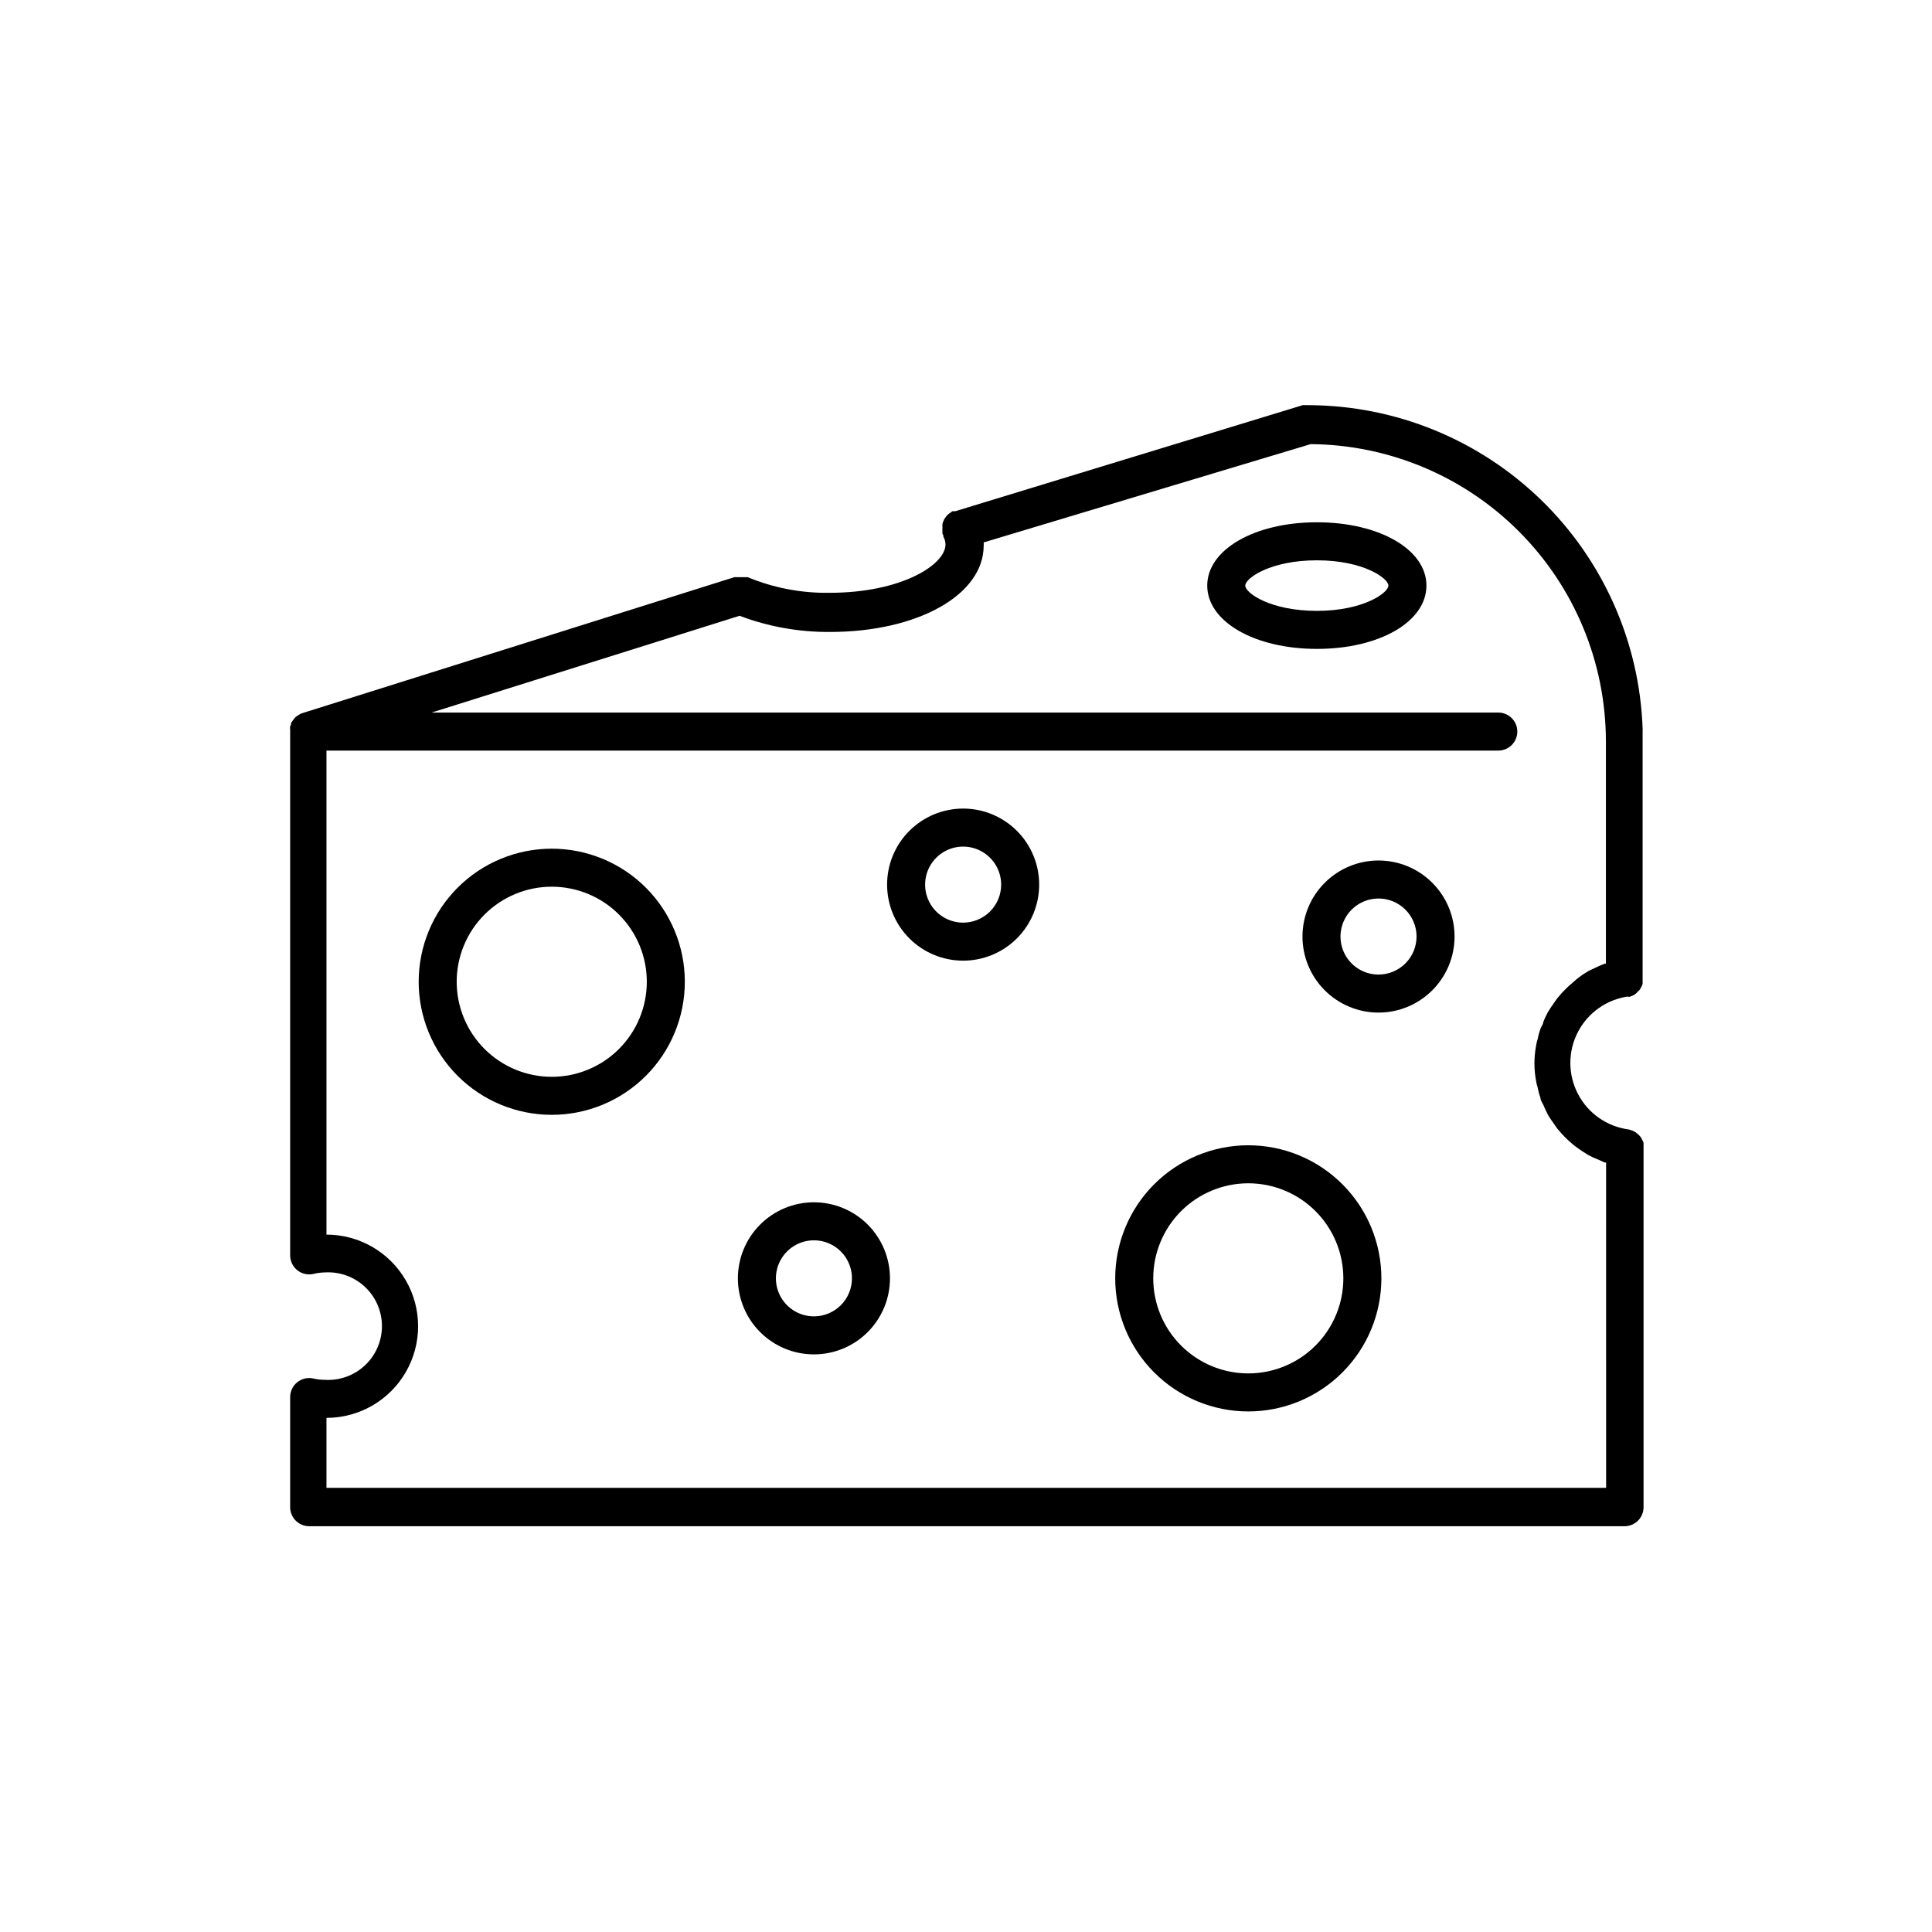 <?xml version="1.0" encoding="UTF-8"?>
<!-- Uploaded to: ICON Repo, www.svgrepo.com, Generator: ICON Repo Mixer Tools -->
<svg fill="#000000" width="800px" height="800px" version="1.1" viewBox="144 144 512 512" xmlns="http://www.w3.org/2000/svg">
 <g>
  <path d="m290.22 368.91c-9.355 0-18.324 3.715-24.938 10.328-6.613 6.613-10.328 15.586-10.328 24.938 0 9.355 3.715 18.324 10.328 24.938 6.613 6.613 15.582 10.328 24.938 10.328 9.352 0 18.324-3.715 24.938-10.328 6.613-6.613 10.328-15.582 10.328-24.938 0-9.352-3.715-18.324-10.328-24.938-6.613-6.613-15.586-10.328-24.938-10.328zm0 60.457c-6.68 0-13.09-2.656-17.812-7.379-4.723-4.723-7.379-11.133-7.379-17.812 0-6.68 2.656-13.086 7.379-17.812 4.723-4.723 11.133-7.379 17.812-7.379s13.09 2.656 17.812 7.379c4.723 4.727 7.379 11.133 7.379 17.812 0 6.68-2.656 13.09-7.379 17.812-4.723 4.723-11.133 7.379-17.812 7.379z"/>
  <path d="m509.32 372.04c-5.344 0-10.469 2.125-14.25 5.906-3.777 3.777-5.902 8.902-5.902 14.25 0 5.344 2.125 10.469 5.902 14.246 3.781 3.781 8.906 5.906 14.25 5.906 5.348 0 10.473-2.125 14.25-5.906 3.781-3.777 5.902-8.902 5.902-14.246 0-5.348-2.121-10.473-5.902-14.25-3.777-3.781-8.902-5.906-14.25-5.906zm0 30.23c-4.074 0-7.75-2.453-9.309-6.219s-0.695-8.102 2.184-10.98c2.883-2.883 7.215-3.746 10.98-2.188 3.766 1.562 6.223 5.234 6.223 9.312 0 2.672-1.062 5.234-2.953 7.121-1.891 1.891-4.453 2.953-7.125 2.953z"/>
  <path d="m399.24 358.28c-5.344 0-10.469 2.125-14.25 5.906-3.777 3.777-5.902 8.902-5.902 14.246 0 5.348 2.125 10.473 5.902 14.25 3.781 3.781 8.906 5.902 14.25 5.902s10.473-2.121 14.25-5.902c3.781-3.777 5.902-8.902 5.902-14.25 0-5.344-2.121-10.469-5.902-14.246-3.777-3.781-8.906-5.906-14.25-5.906zm0 30.23c-4.074 0-7.75-2.453-9.309-6.219s-0.699-8.102 2.184-10.984c2.883-2.879 7.215-3.742 10.98-2.184 3.766 1.562 6.223 5.234 6.223 9.309 0 2.676-1.062 5.238-2.953 7.125-1.891 1.891-4.453 2.953-7.125 2.953z"/>
  <path d="m359.7 462.62c-5.348 0-10.473 2.125-14.25 5.902-3.781 3.781-5.902 8.906-5.902 14.25 0 5.348 2.121 10.473 5.902 14.25 3.777 3.781 8.902 5.902 14.25 5.902 5.344 0 10.469-2.121 14.25-5.902 3.777-3.777 5.902-8.902 5.902-14.25 0-5.344-2.125-10.469-5.902-14.25-3.781-3.777-8.906-5.902-14.25-5.902zm0 30.23c-4.078 0-7.75-2.457-9.312-6.223-1.559-3.766-0.695-8.098 2.188-10.98 2.879-2.879 7.215-3.742 10.98-2.184s6.219 5.234 6.219 9.309c0 2.672-1.062 5.234-2.949 7.125-1.891 1.891-4.453 2.953-7.125 2.953z"/>
  <path d="m474.81 447.51c-9.352 0-18.32 3.715-24.938 10.328-6.613 6.613-10.328 15.586-10.328 24.938 0 9.355 3.715 18.324 10.328 24.938 6.617 6.613 15.586 10.332 24.938 10.332 9.355 0 18.324-3.719 24.938-10.332 6.617-6.613 10.332-15.582 10.332-24.938 0-9.352-3.715-18.324-10.332-24.938-6.613-6.613-15.582-10.328-24.938-10.328zm0 60.457c-6.68 0-13.086-2.652-17.812-7.379-4.723-4.723-7.375-11.129-7.375-17.812 0-6.68 2.652-13.086 7.375-17.812 4.727-4.723 11.133-7.379 17.812-7.379 6.684 0 13.09 2.656 17.812 7.379 4.727 4.727 7.379 11.133 7.379 17.812 0 6.684-2.652 13.09-7.379 17.812-4.723 4.727-11.129 7.379-17.812 7.379z"/>
  <path d="m575.38 408.26c0.621-0.113 1.219-0.332 1.762-0.656 0.156-0.148 0.324-0.285 0.504-0.402l0.855-0.855h0.004c0.133-0.191 0.254-0.395 0.352-0.605 0.191-0.316 0.344-0.656 0.453-1.008v-0.754-0.656-65.496c0.027-0.27 0.027-0.539 0-0.805-0.832-22.902-10.477-44.602-26.926-60.559-16.449-15.961-38.426-24.949-61.344-25.09h-1.059 0.004c-0.254-0.023-0.508-0.023-0.758 0l-92.098 28.113h-0.352-0.402c-0.16 0.105-0.312 0.223-0.453 0.352-0.289 0.176-0.559 0.375-0.805 0.605-0.23 0.227-0.434 0.48-0.605 0.754-0.199 0.238-0.352 0.512-0.453 0.809-0.145 0.285-0.25 0.59-0.305 0.906v0.957c-0.023 0.316-0.023 0.637 0 0.957v0.605c0.055 0.164 0.141 0.32 0.254 0.453v0.352c0.359 0.629 0.547 1.34 0.555 2.066 0 5.34-11.637 12.797-30.684 12.797-7.445 0.125-14.836-1.281-21.715-4.133h-0.656-2.168 0.004c-0.25-0.023-0.504-0.023-0.754 0l-114.62 36.074c-0.336 0.105-0.641 0.277-0.906 0.504-0.281 0.125-0.535 0.297-0.758 0.504-0.227 0.227-0.43 0.48-0.605 0.754l-0.555 0.754c0 0.301 0 0.605-0.25 0.906v0.004c-0.047 0.332-0.047 0.672 0 1.008v0.25 138.95c-0.004 1.523 0.68 2.969 1.863 3.93 1.199 0.973 2.777 1.344 4.281 1.008 1.008-0.25 2.039-0.383 3.074-0.406 3.922-0.23 7.766 1.164 10.625 3.856 2.859 2.695 4.481 6.449 4.481 10.379 0 3.93-1.621 7.684-4.481 10.375-2.859 2.695-6.703 4.09-10.625 3.859-1.035 0-2.066-0.117-3.074-0.355-1.512-0.34-3.102 0.035-4.301 1.02-1.203 0.984-1.883 2.469-1.844 4.019v29.07c0 1.336 0.531 2.617 1.477 3.562 0.945 0.945 2.227 1.477 3.562 1.477h348.59c1.336 0 2.617-0.531 3.562-1.477 0.945-0.945 1.473-2.227 1.473-3.562v-95.121-0.656-0.754c-0.098-0.355-0.25-0.695-0.453-1.008-0.086-0.219-0.203-0.422-0.352-0.605-0.246-0.32-0.535-0.609-0.855-0.855-0.156-0.148-0.324-0.285-0.504-0.402-0.551-0.316-1.145-0.555-1.766-0.707-5.754-0.754-10.777-4.269-13.457-9.418-2.684-5.148-2.684-11.281 0-16.426 2.68-5.148 7.703-8.664 13.457-9.422zm-14.156-4.234-1.461 1.258c-0.656 0.605-1.258 1.211-1.863 1.863l-1.258 1.461-1.512 2.168c-0.352 0.555-0.707 1.059-1.008 1.613h-0.004c-0.438 0.816-0.824 1.66-1.156 2.519 0 0.555-0.504 1.109-0.707 1.664-0.344 0.969-0.613 1.961-0.805 2.973-0.168 0.492-0.285 0.996-0.355 1.512-0.301 1.559-0.453 3.144-0.453 4.734-0.004 1.59 0.148 3.176 0.453 4.738 0.066 0.512 0.184 1.02 0.355 1.508 0.195 1.027 0.465 2.035 0.805 3.023 0 0.555 0.453 1.109 0.707 1.664 0.25 0.555 0.707 1.664 1.16 2.519 0.453 0.855 0.656 1.059 1.008 1.613l1.512 2.168 1.258 1.461c0.605 0.656 1.211 1.258 1.863 1.863l1.461 1.258c0.707 0.555 1.461 1.059 2.215 1.562l1.613 1.008c0.867 0.453 1.758 0.855 2.668 1.207l1.562 0.707h0.352l0.004 86.199h-339.12v-18.539c8.676 0 16.695-4.629 21.031-12.141 4.34-7.516 4.34-16.77 0-24.285-4.336-7.512-12.355-12.141-21.031-12.141v-128.27h310.55c2.781 0 5.035-2.258 5.035-5.039s-2.254-5.039-5.035-5.039h-282.69l81.617-25.645c7.644 2.891 15.758 4.34 23.93 4.285 23.277 0 40.758-9.824 40.758-22.871v-0.004c0.023-0.285 0.023-0.57 0-0.855l86.656-26.047c20.762 0.16 40.625 8.5 55.273 23.215 14.648 14.715 22.902 34.617 22.969 55.379v59.098h-0.352l-1.562 0.656-2.672 1.258-1.613 1.008c-0.855 0.656-1.609 1.16-2.164 1.711z"/>
  <path d="m493 282.41c-16.574 0-29.07 7.254-29.07 16.777s12.496 16.777 29.07 16.777 29.02-7.203 29.02-16.777-12.492-16.777-29.02-16.777zm0 23.477c-12.344 0-18.992-4.734-18.992-6.699s6.648-6.699 18.992-6.699 18.941 4.785 18.941 6.699c0.004 1.914-6.648 6.699-18.941 6.699z"/>
 </g>
</svg>